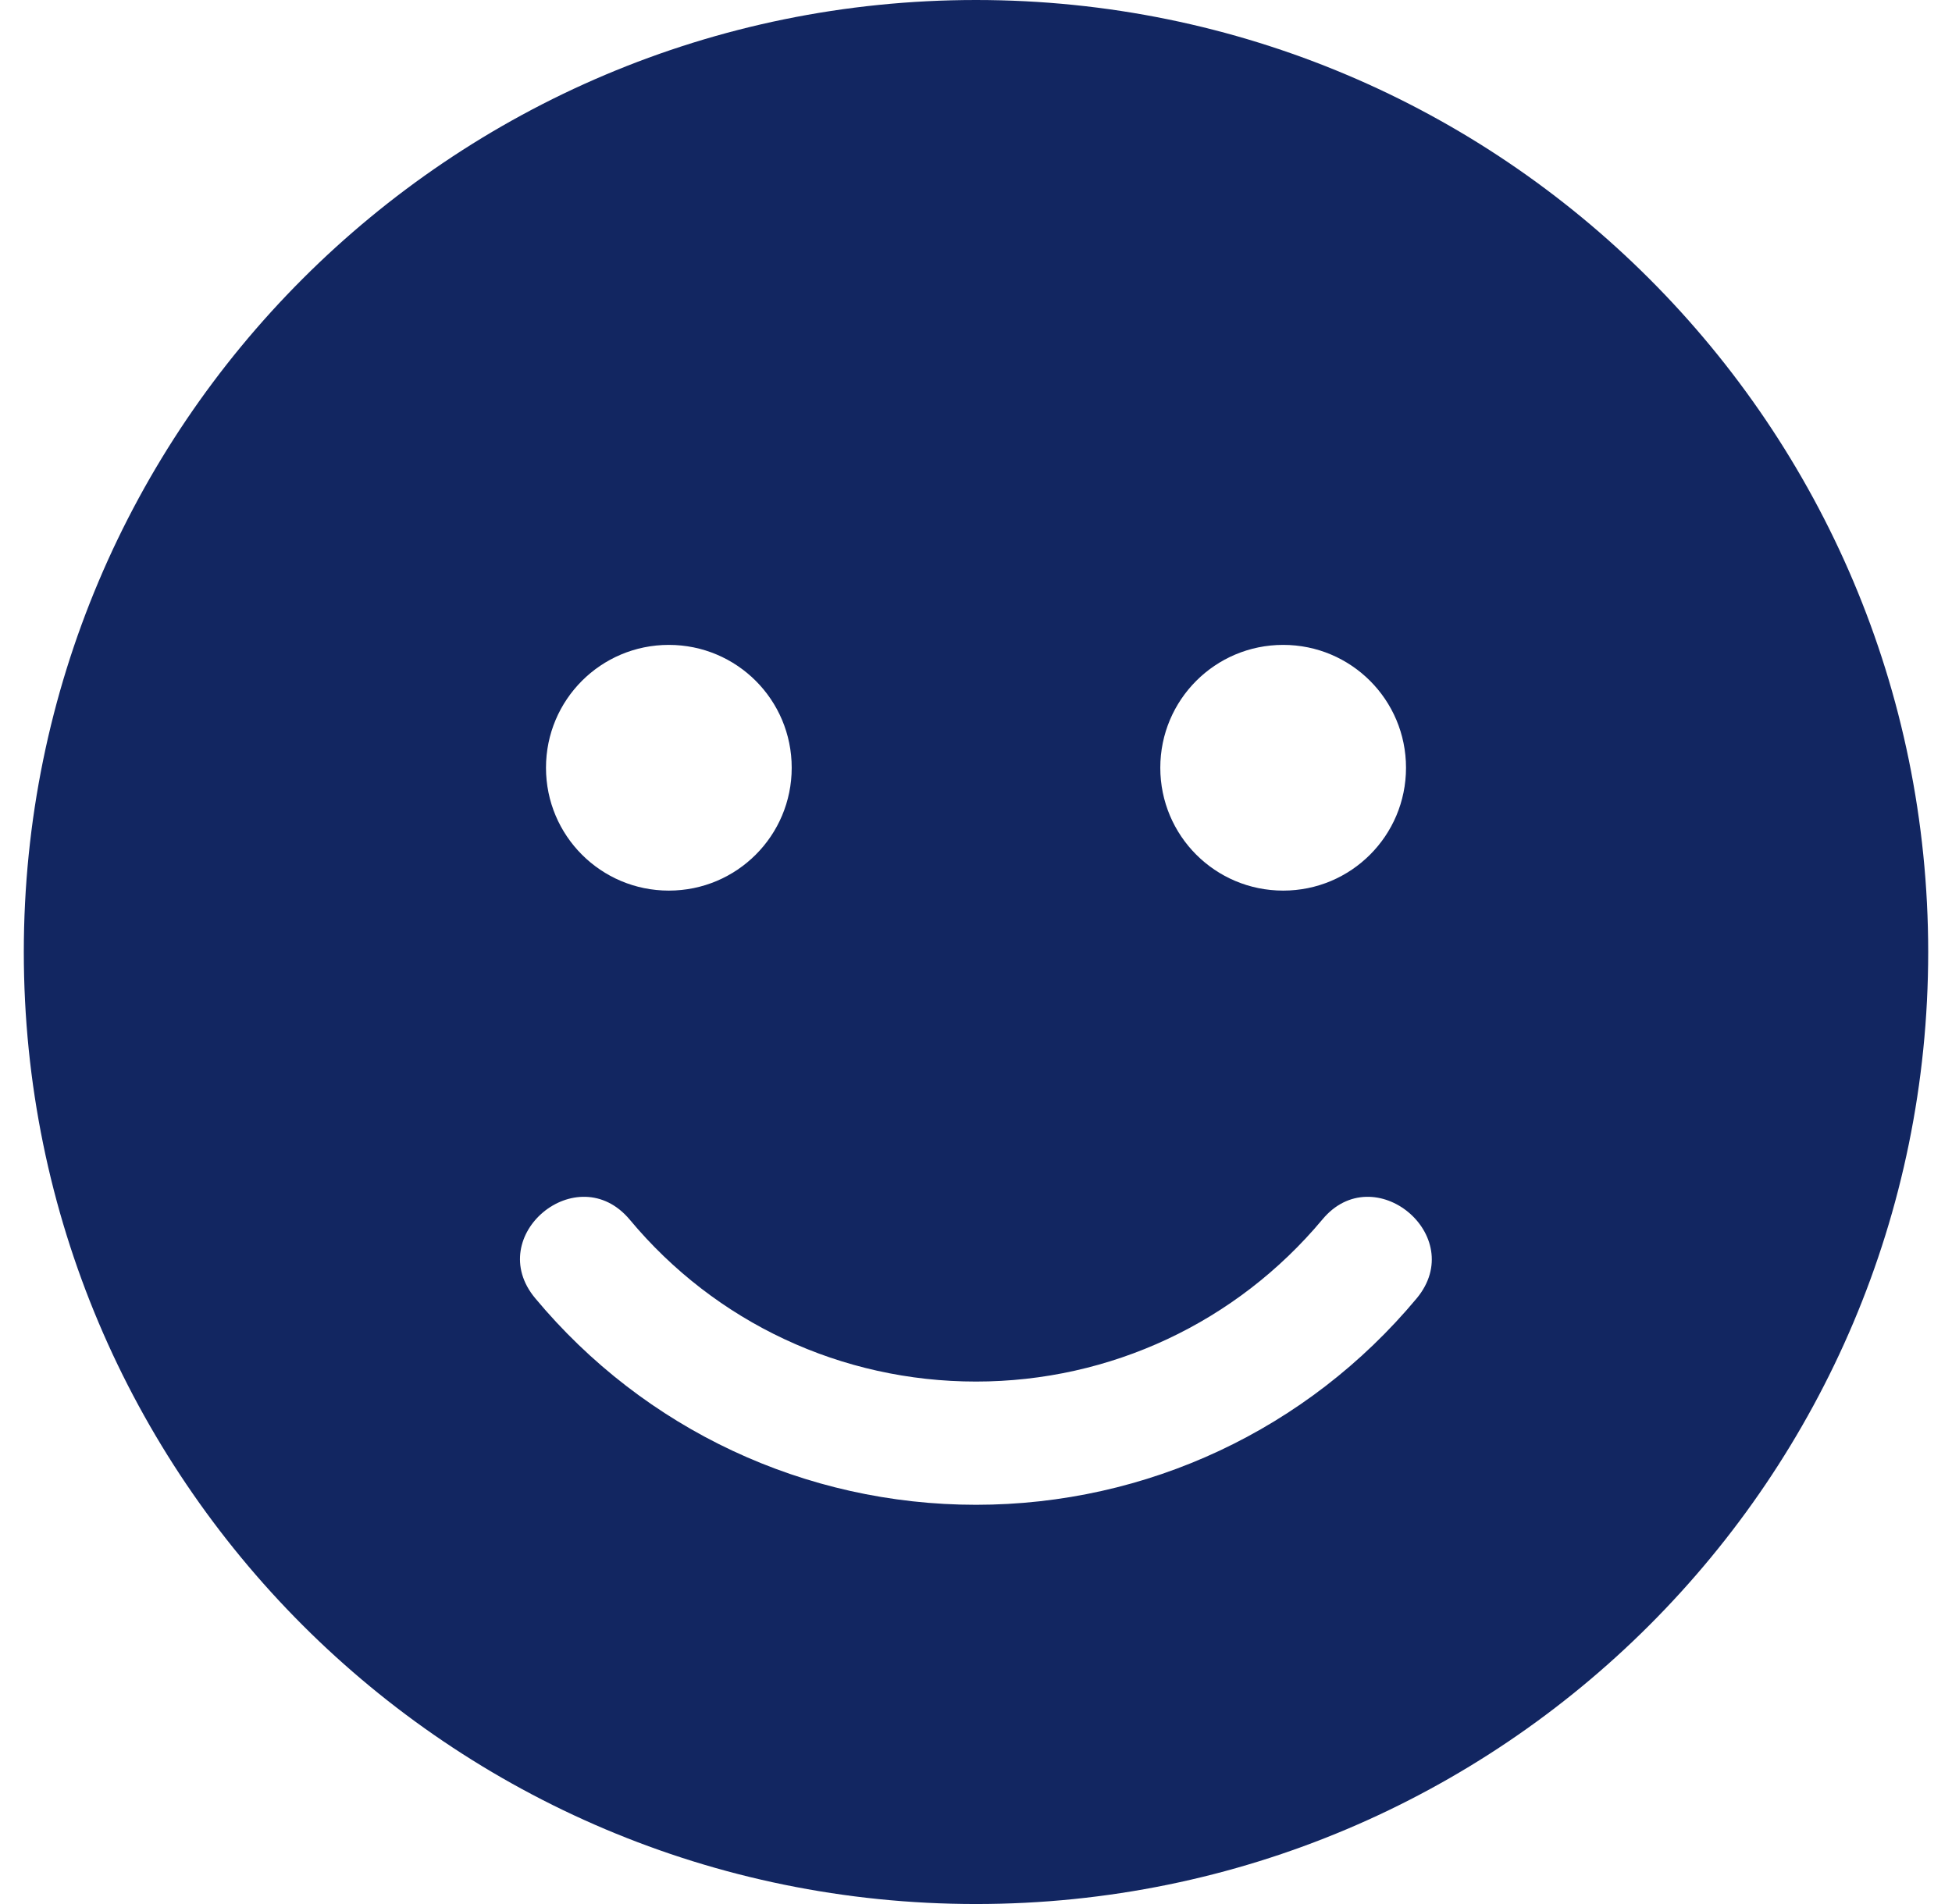 <svg width="41" height="40" viewBox="0 0 41 40" fill="none" xmlns="http://www.w3.org/2000/svg">
<path d="M20.5 0C9.452 0 0.5 8.952 0.5 20C0.5 31.048 9.452 40 20.5 40C31.548 40 40.5 31.048 40.5 20C40.5 8.952 31.548 0 20.5 0ZM26.952 13.548C28.379 13.548 29.532 14.702 29.532 16.129C29.532 17.556 28.379 18.71 26.952 18.71C25.524 18.71 24.371 17.556 24.371 16.129C24.371 14.702 25.524 13.548 26.952 13.548ZM14.048 13.548C15.476 13.548 16.629 14.702 16.629 16.129C16.629 17.556 15.476 18.71 14.048 18.71C12.621 18.71 11.468 17.556 11.468 16.129C11.468 14.702 12.621 13.548 14.048 13.548ZM29.758 27.274C27.46 30.032 24.089 31.613 20.5 31.613C16.911 31.613 13.54 30.032 11.242 27.274C10.145 25.96 12.129 24.314 13.226 25.621C15.032 27.79 17.677 29.024 20.5 29.024C23.323 29.024 25.968 27.782 27.774 25.621C28.855 24.314 30.847 25.96 29.758 27.274Z" fill="#122661"/>
</svg>
